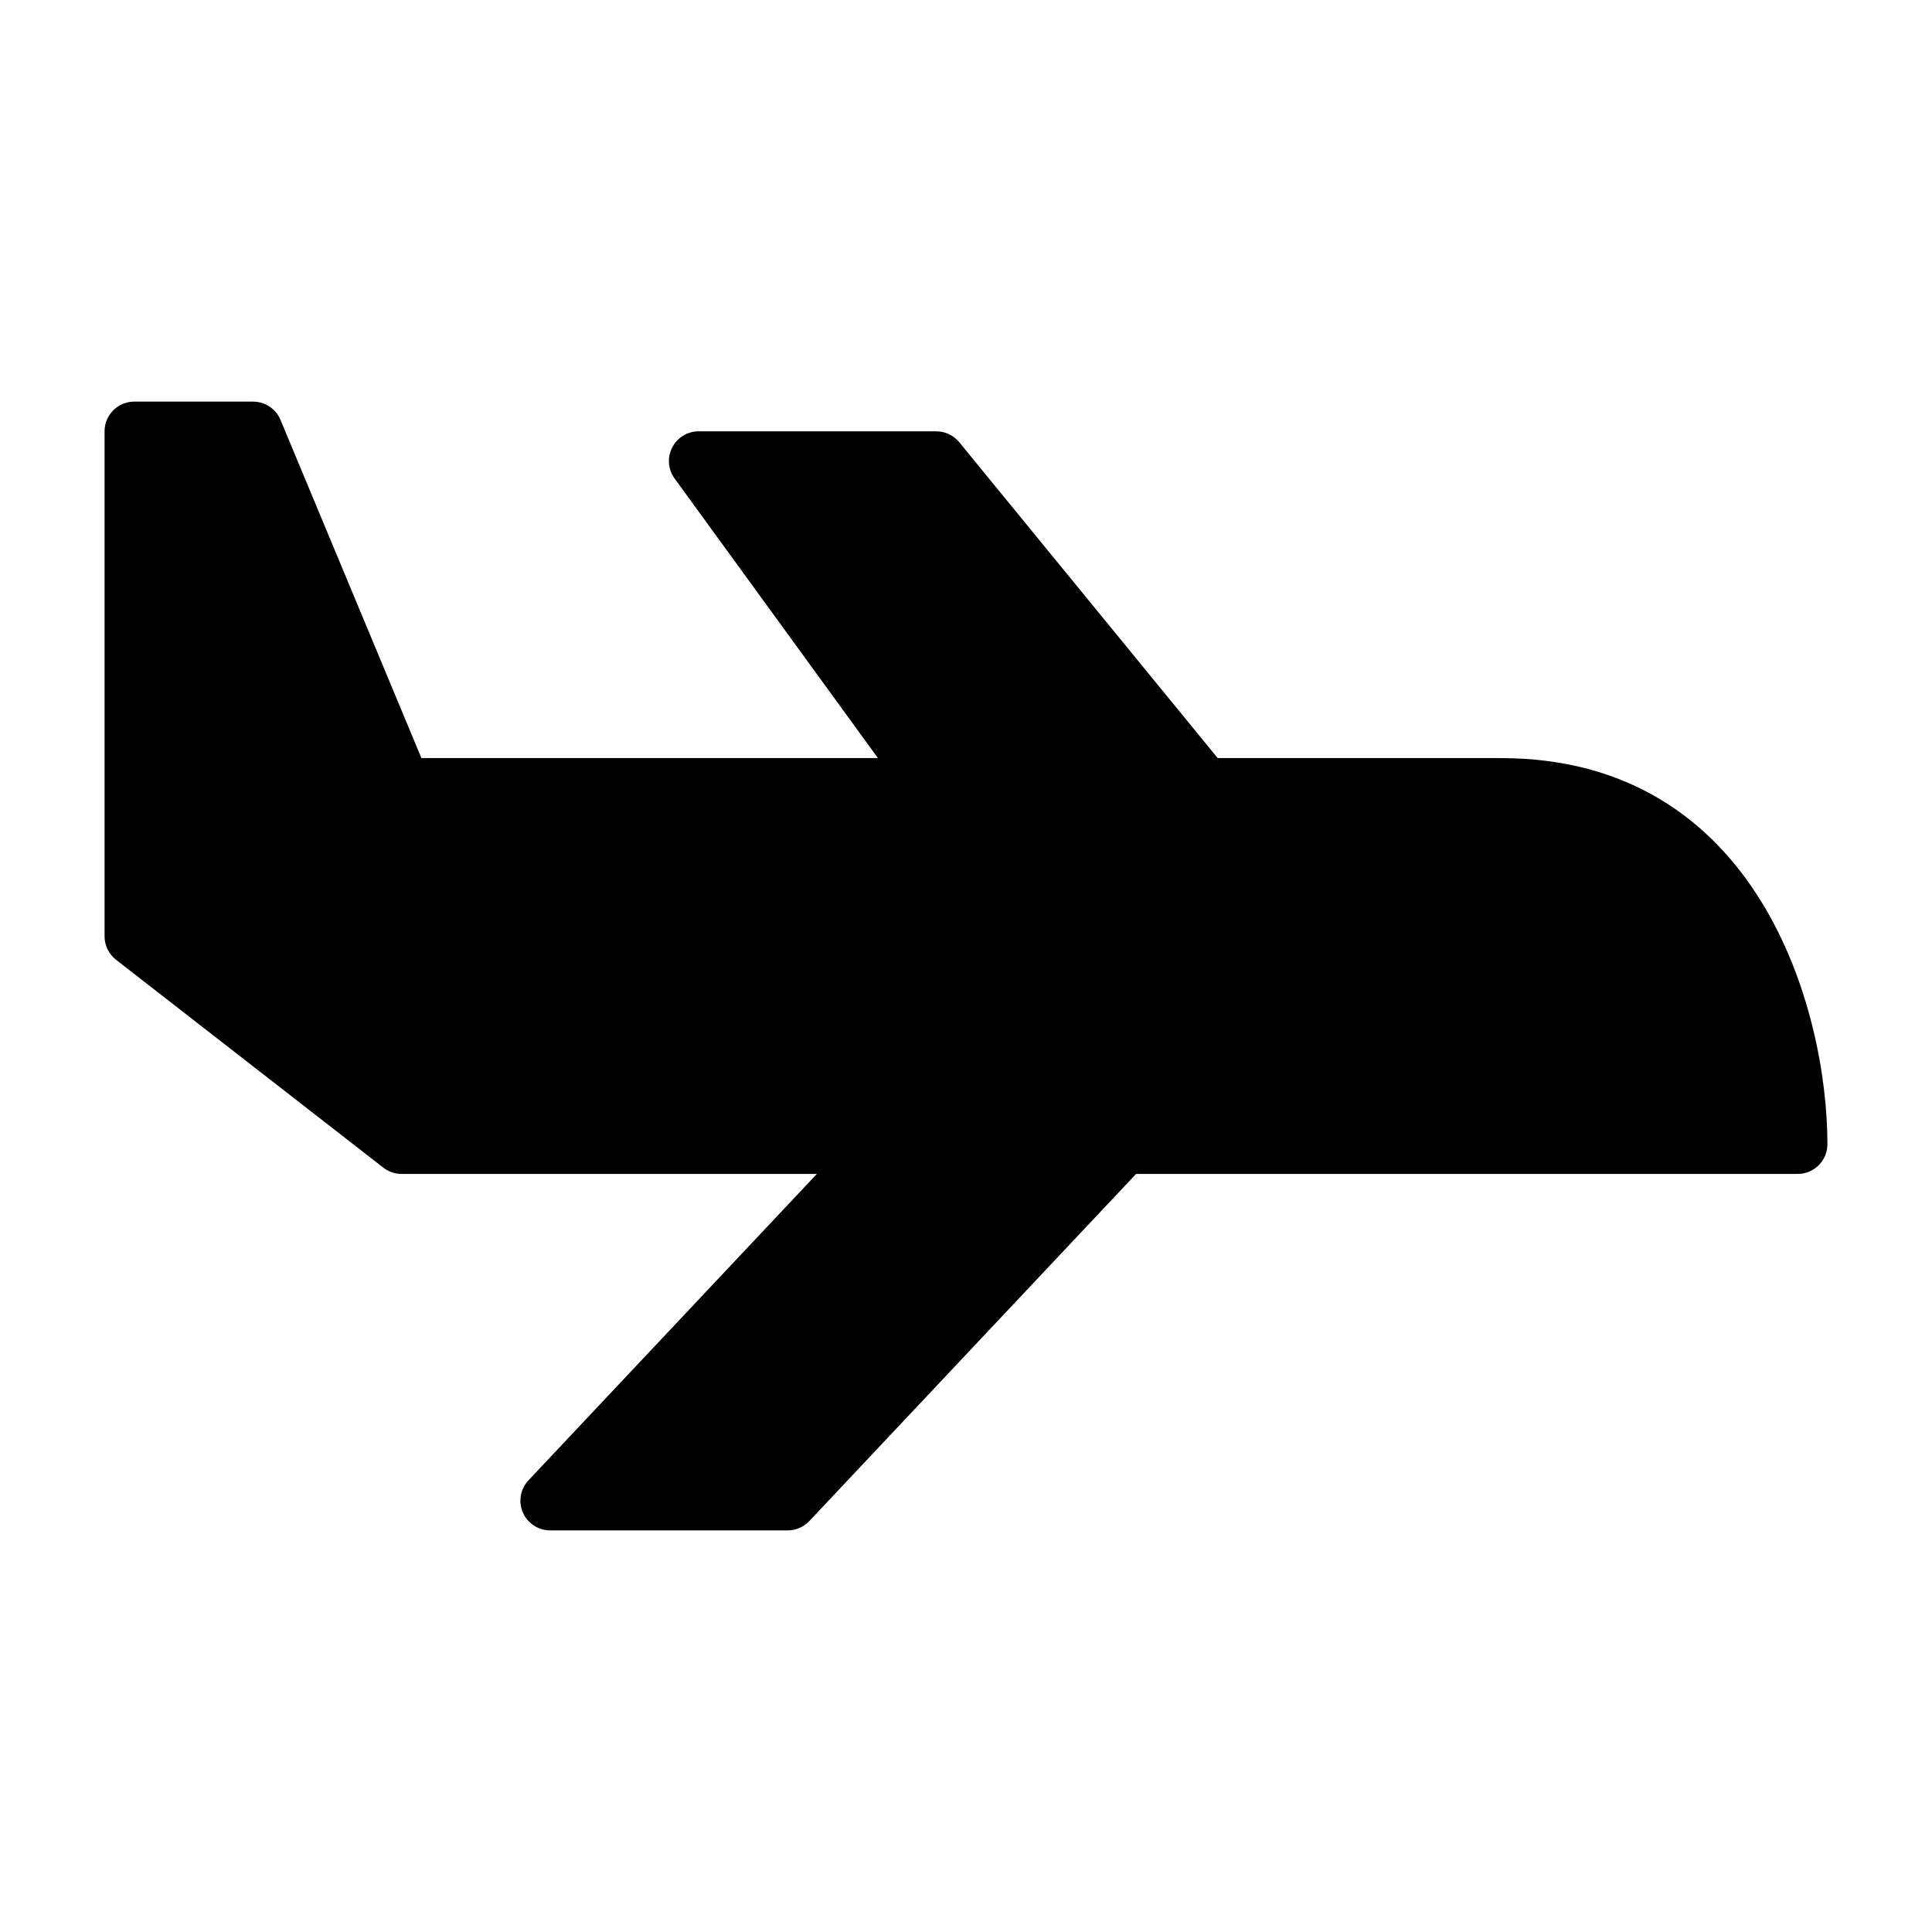 <?xml version="1.0" encoding="UTF-8"?>
<!-- Uploaded to: ICON Repo, www.svgrepo.com, Generator: ICON Repo Mixer Tools -->
<svg fill="#000000" width="800px" height="800px" version="1.1" viewBox="144 144 512 512" xmlns="http://www.w3.org/2000/svg">
 <path d="m628.29 447.23c0 2.09-0.832 4.09-2.309 5.566-1.477 1.477-3.477 2.305-5.566 2.305h-175.34l-86.594 91.992c-1.484 1.574-3.551 2.469-5.715 2.473h-62.977c-3.141 0-5.984-1.867-7.231-4.75-1.246-2.887-0.656-6.234 1.5-8.523l76.422-81.191h-110.05c-1.75 0.004-3.449-0.578-4.832-1.652l-70.848-55.105c-1.922-1.492-3.043-3.785-3.039-6.219v-133.82c0-4.348 3.523-7.871 7.871-7.871h31.488c3.176 0 6.043 1.91 7.266 4.84l37.344 89.625h120.98l-53.883-74.09c-1.742-2.398-1.992-5.566-0.645-8.203 1.344-2.641 4.055-4.301 7.012-4.301h62.977c2.363 0 4.598 1.062 6.094 2.891l68.488 83.703h74.988c68.484 0 86.594 66.91 86.594 102.34z"/>
</svg>